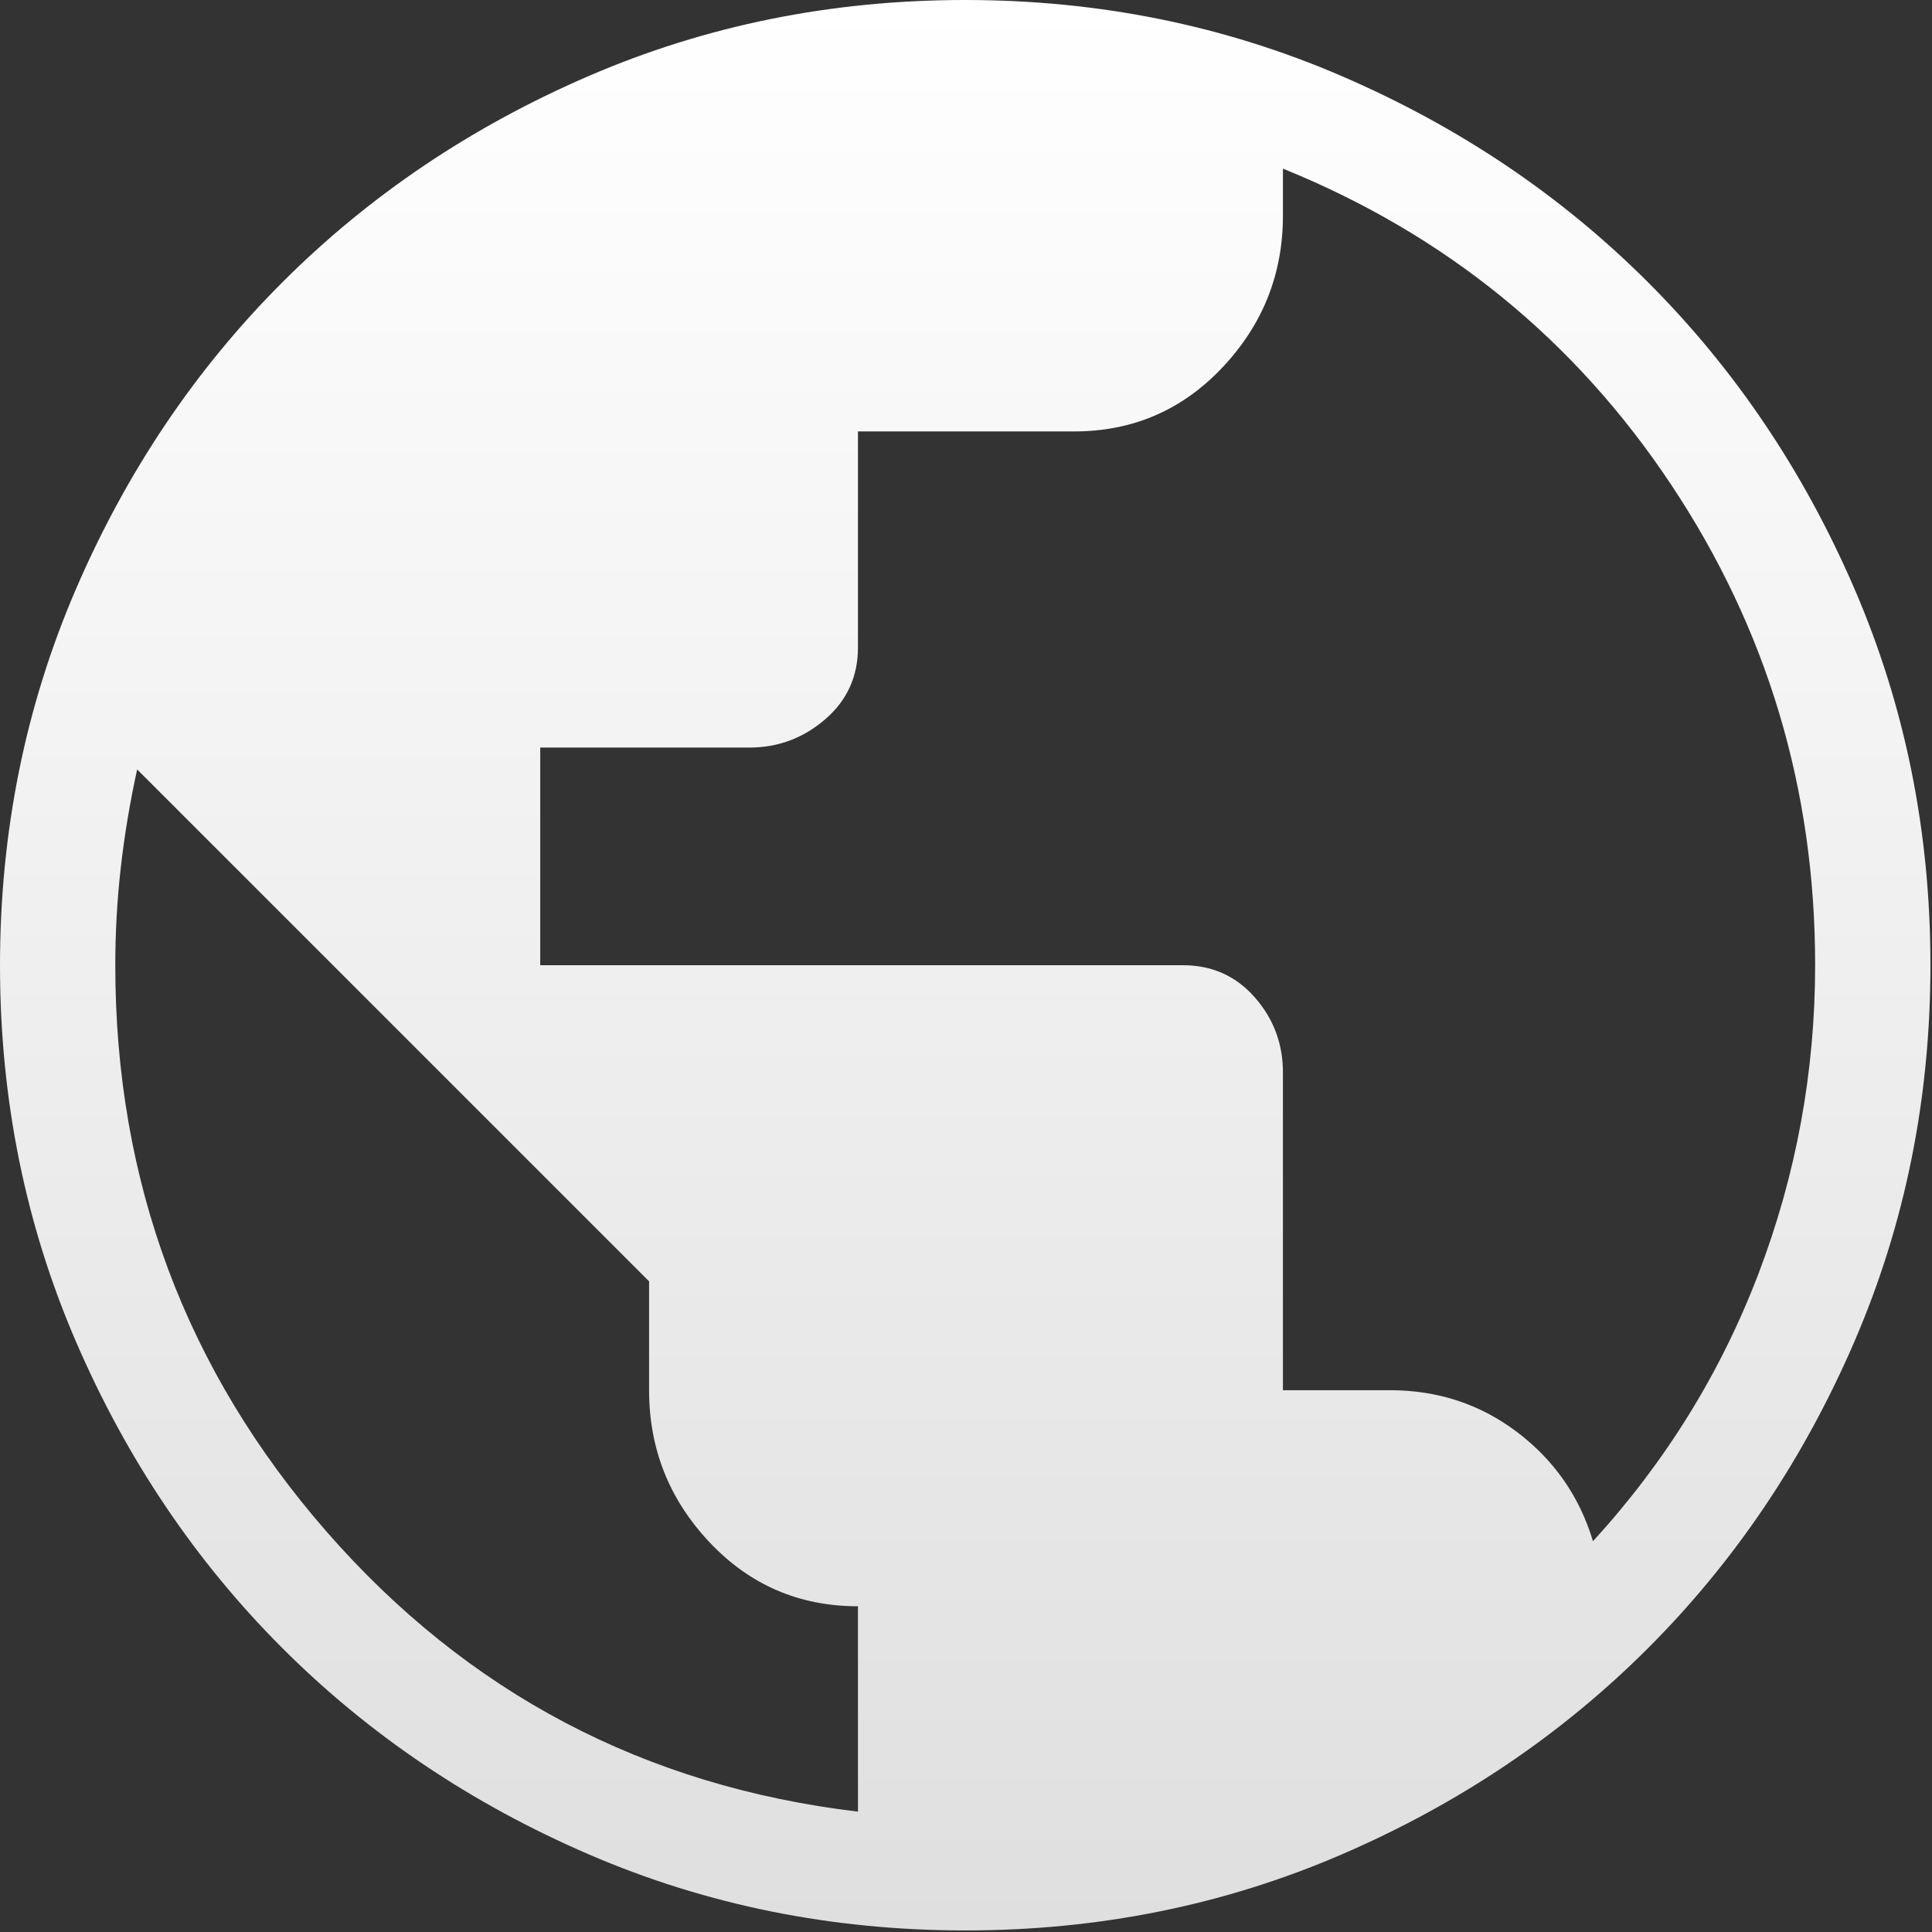 <svg width="412" height="412" viewBox="0 0 412 412" fill="none" xmlns="http://www.w3.org/2000/svg">
<rect x="0" y="0" width="412" height="412" fill="#333333" stroke="none"/>
<path d="M205.871 411.667C177.401 411.667 150.641 406.264 125.591 395.46C100.541 384.656 78.751 369.993 60.222 351.471C41.694 332.95 27.024 311.169 16.212 286.13C5.404 261.091 0 234.338 0 205.871C0 177.401 5.402 150.641 16.207 125.591C27.011 100.541 41.674 78.751 60.195 60.222C78.717 41.694 100.497 27.024 125.537 16.212C150.576 5.404 177.329 0 205.795 0C234.265 0 261.026 5.402 286.076 16.207C311.126 27.011 332.916 41.674 351.444 60.195C369.973 78.717 384.643 100.497 395.455 125.537C406.263 150.576 411.667 177.329 411.667 205.795C411.667 234.265 406.264 261.026 395.46 286.076C384.656 311.126 369.993 332.916 351.471 351.444C332.95 369.973 311.169 384.643 286.13 395.455C261.091 406.263 234.338 411.667 205.871 411.667ZM182.959 386.333V342.539C170.435 342.539 159.88 337.984 151.293 328.873C142.709 319.762 138.418 308.958 138.418 296.46V273.249L29.25 164.082C27.723 171.026 26.563 177.956 25.773 184.871C24.982 191.783 24.586 198.786 24.586 205.882C24.586 251.96 39.599 292.2 69.626 326.603C99.652 361.006 137.43 380.916 182.959 386.333ZM339.706 328.667C355.18 311.749 366.945 292.728 375.001 271.603C383.054 250.478 387.08 228.529 387.08 205.758C387.08 168.227 376.818 134.052 356.292 103.231C335.763 72.41 308.194 49.987 273.585 35.961V45.987C273.585 58.442 269.291 69.225 260.704 78.336C252.121 87.447 241.567 92.002 229.044 92.002H182.959V138.082C182.959 144.282 180.626 149.388 175.96 153.4C171.291 157.412 165.913 159.418 159.824 159.418H115.207V205.833H252.249C258.449 205.833 263.555 208.112 267.567 212.669C271.579 217.223 273.585 222.569 273.585 228.708V296.46H296.368C306.623 296.46 315.694 299.451 323.581 305.435C331.468 311.422 336.843 319.166 339.706 328.667Z" fill="url(#paint0_linear_9741_6770)"/>
<defs>
<linearGradient id="paint0_linear_9741_6770" x1="205.833" y1="0" x2="205.833" y2="411.667" gradientUnits="userSpaceOnUse">
<stop stop-color="white"/>
<stop offset="1" stop-color="#DFDFDF"/>
</linearGradient>
</defs>
</svg>
